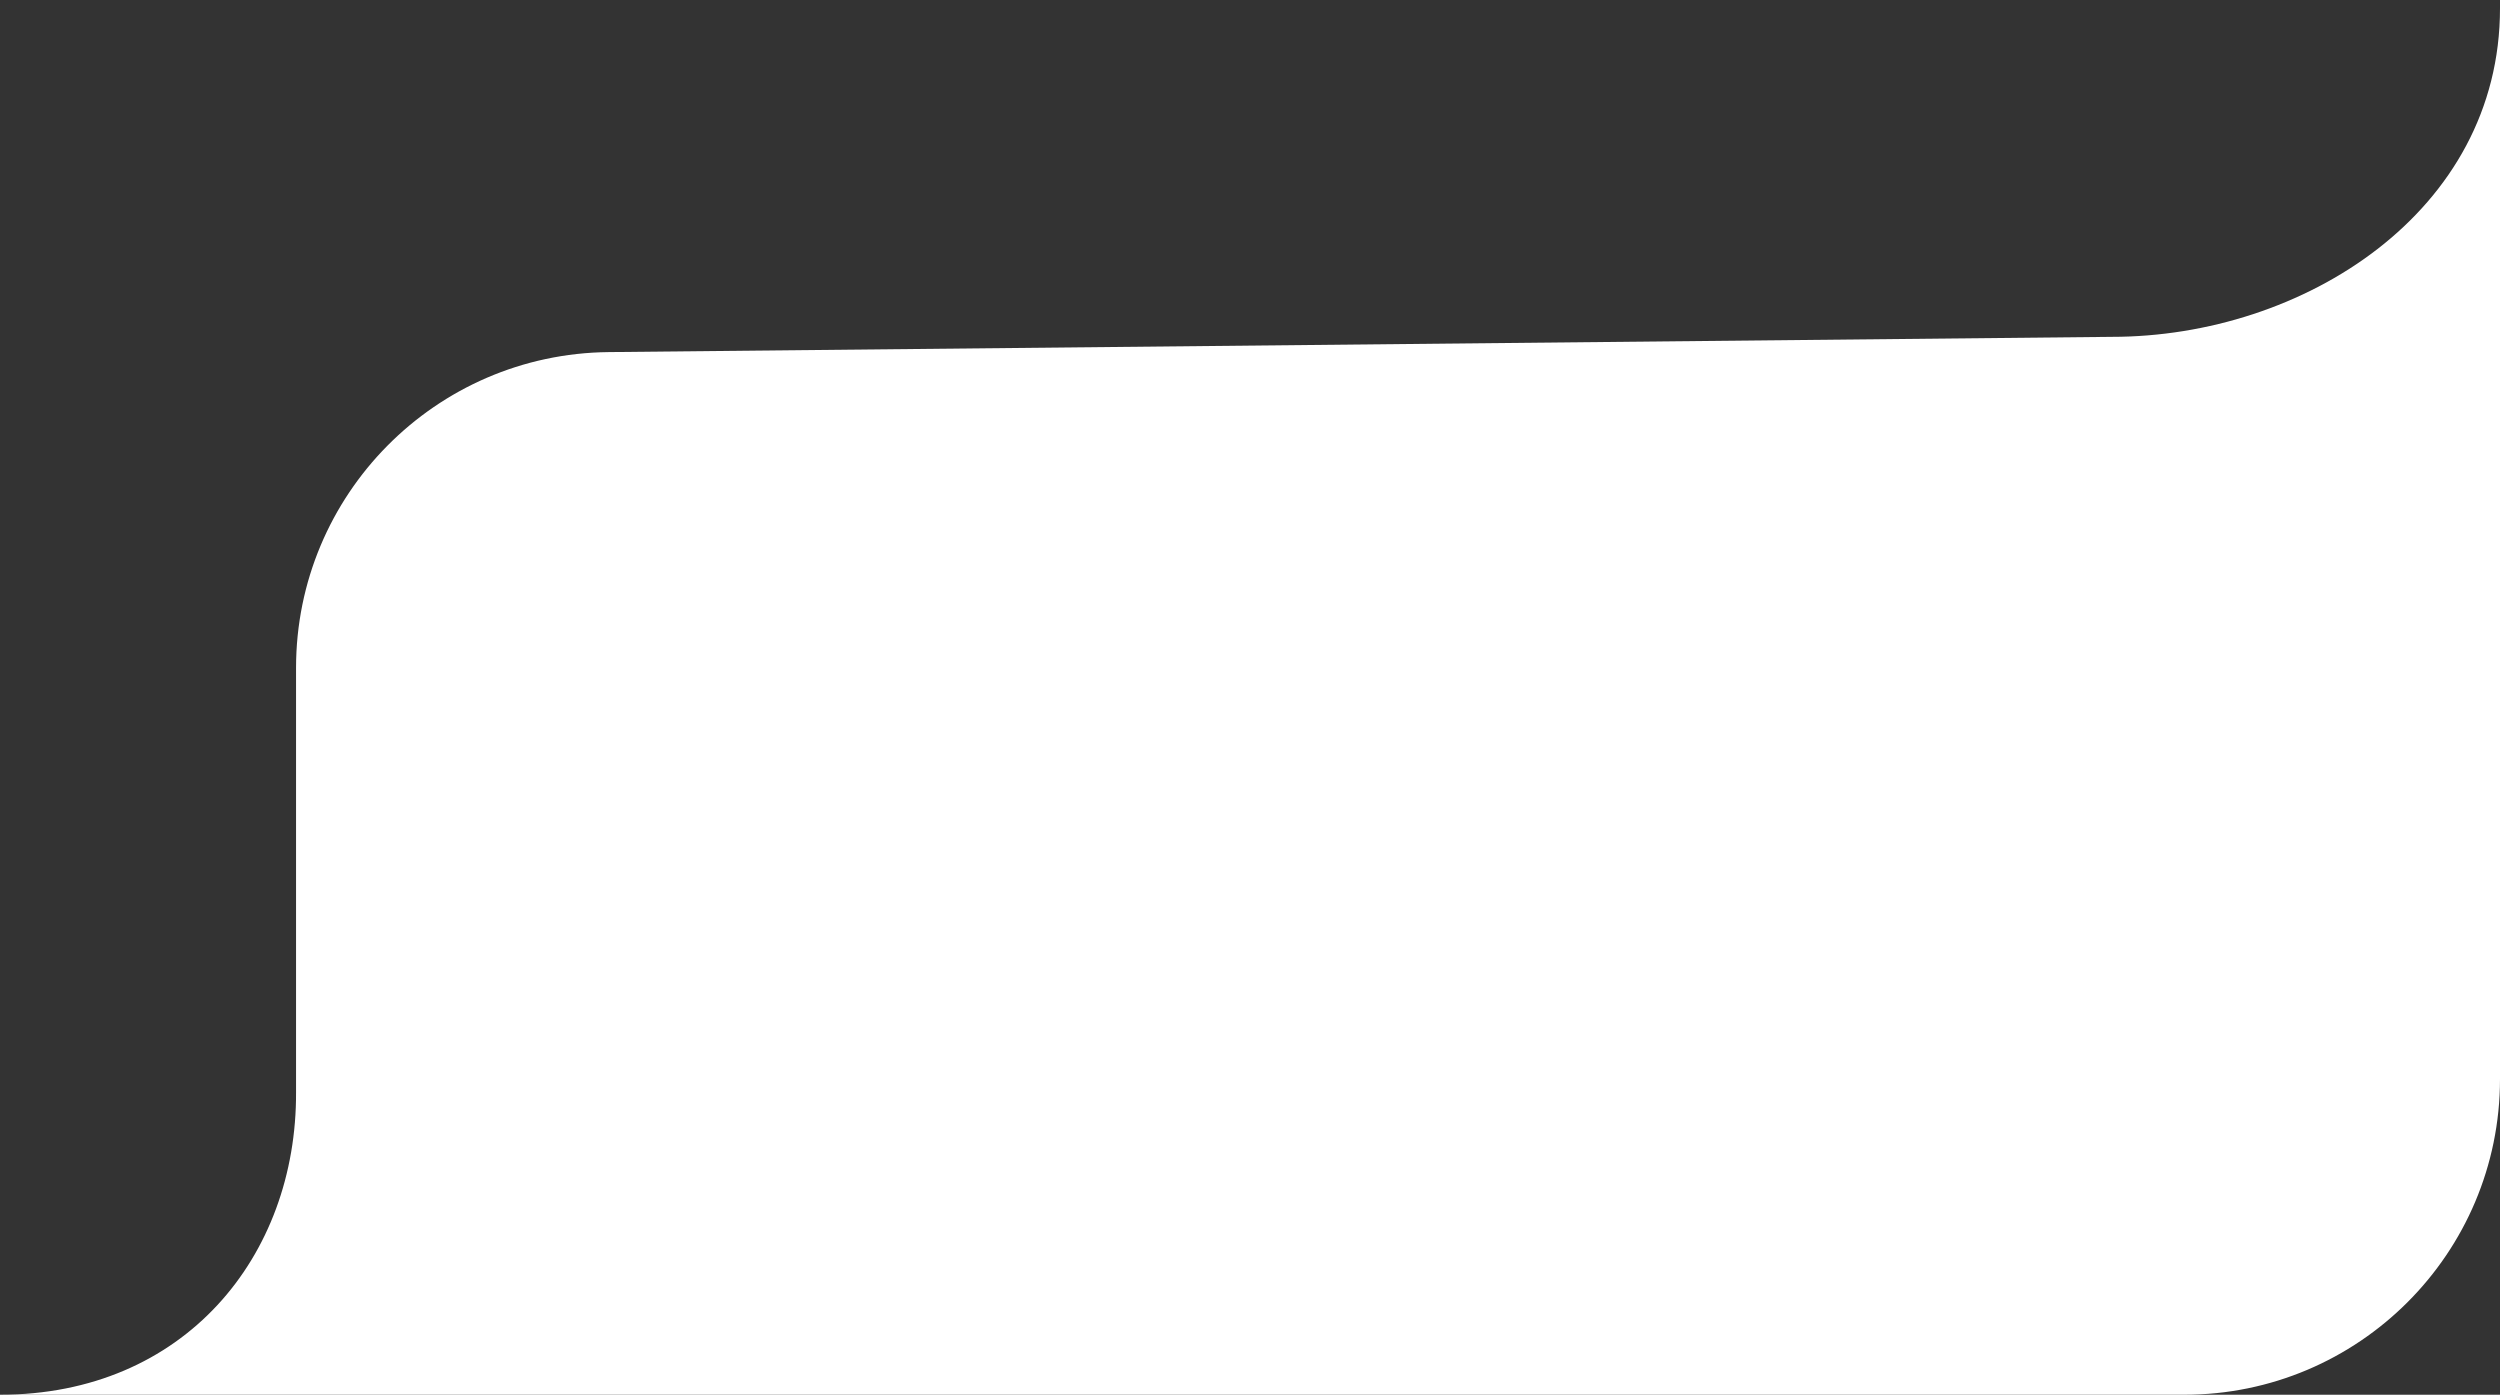 <?xml version="1.0" encoding="UTF-8"?> <svg xmlns="http://www.w3.org/2000/svg" width="190" height="106" viewBox="0 0 190 106" fill="none"><rect x="0" y="0" width="190" height="106" fill="#333333" stroke="none"/><path d="M190 82C190 95.255 179.255 106 166 106L0 106C14 106 22.561 95.5 22.5 83L22.5 50.758C22.5 37.598 33.097 26.892 46.257 26.759L160.503 25.6C175.003 25.6 190 16.128 190 0.628L190 82Z" fill="white"></path></svg> 